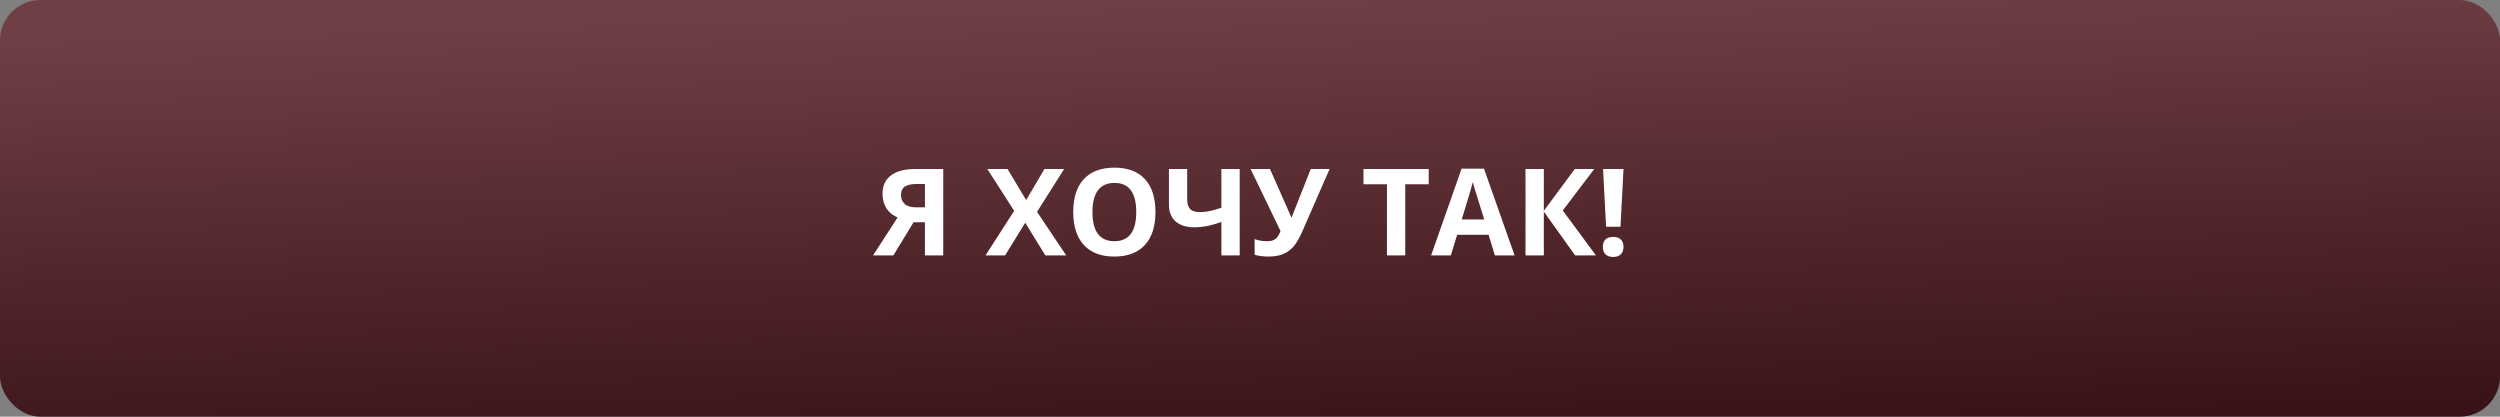 <?xml version="1.0" encoding="UTF-8"?> <svg xmlns="http://www.w3.org/2000/svg" width="372" height="62" viewBox="0 0 372 62" fill="none"><rect x="0" y="0" width="372" height="62" fill="#808080" stroke="none"/> <rect width="372" height="62" rx="6" fill="url(#paint0_linear)"></rect> <path d="M135.941 33.069L132.936 38H129.912L133.568 32.349C132.842 32.056 132.285 31.605 131.898 30.995C131.512 30.38 131.318 29.656 131.318 28.824C131.318 27.646 131.734 26.741 132.566 26.108C133.404 25.47 134.605 25.15 136.17 25.15H140.354V38H137.629V33.069H135.941ZM137.629 27.383H136.284C135.581 27.383 135.036 27.509 134.649 27.761C134.263 28.013 134.069 28.432 134.069 29.018C134.069 29.586 134.257 30.034 134.632 30.362C135.007 30.69 135.581 30.855 136.354 30.855H137.629V27.383ZM158.652 38H155.541L152.553 33.14L149.564 38H146.646L150.909 31.373L146.919 25.15H149.925L152.693 29.773L155.409 25.15H158.345L154.311 31.523L158.652 38ZM171.933 31.558C171.933 33.685 171.405 35.319 170.351 36.462C169.296 37.605 167.784 38.176 165.815 38.176C163.847 38.176 162.335 37.605 161.28 36.462C160.226 35.319 159.698 33.679 159.698 31.54C159.698 29.401 160.226 27.77 161.28 26.645C162.341 25.514 163.858 24.948 165.833 24.948C167.808 24.948 169.316 25.517 170.359 26.653C171.408 27.79 171.933 29.425 171.933 31.558ZM162.555 31.558C162.555 32.993 162.827 34.074 163.372 34.801C163.917 35.527 164.731 35.891 165.815 35.891C167.989 35.891 169.076 34.446 169.076 31.558C169.076 28.663 167.995 27.216 165.833 27.216C164.749 27.216 163.932 27.582 163.381 28.314C162.83 29.041 162.555 30.122 162.555 31.558ZM184.466 38H181.741V33.034C180.839 33.339 180.086 33.547 179.482 33.658C178.885 33.77 178.313 33.825 177.769 33.825C176.544 33.825 175.598 33.532 174.93 32.946C174.268 32.355 173.937 31.525 173.937 30.459V25.15H176.652V29.686C176.652 30.307 176.796 30.775 177.083 31.092C177.37 31.402 177.856 31.558 178.542 31.558C179.022 31.558 179.5 31.511 179.975 31.417C180.455 31.317 181.044 31.148 181.741 30.907V25.15H184.466V38ZM197.843 25.15L193.87 34.238C193.372 35.381 192.903 36.201 192.464 36.699C192.03 37.197 191.515 37.569 190.917 37.815C190.319 38.056 189.593 38.176 188.737 38.176C188.005 38.176 187.322 38.088 186.689 37.912V35.574C187.205 35.785 187.847 35.891 188.614 35.891C189.101 35.891 189.493 35.779 189.792 35.557C190.091 35.328 190.34 34.935 190.539 34.379L186.092 25.15H188.975L192.139 32.313H192.227L192.385 31.874L195.039 25.15H197.843ZM209.102 38H206.377V27.418H202.888V25.15H212.591V27.418H209.102V38ZM222.435 38L221.503 34.941H216.818L215.887 38H212.951L217.486 25.098H220.817L225.37 38H222.435ZM220.853 32.656C219.991 29.885 219.505 28.317 219.394 27.954C219.288 27.591 219.212 27.304 219.165 27.093C218.972 27.843 218.418 29.697 217.504 32.656H220.853ZM237.473 38H234.379L229.721 31.487V38H226.996V25.15H229.721V31.373L234.326 25.15H237.227L232.542 31.32L237.473 38ZM241.129 33.737H238.984L238.536 25.15H241.577L241.129 33.737ZM238.501 36.743C238.501 36.251 238.633 35.879 238.896 35.627C239.16 35.375 239.544 35.249 240.048 35.249C240.534 35.249 240.909 35.378 241.173 35.636C241.442 35.894 241.577 36.263 241.577 36.743C241.577 37.206 241.442 37.572 241.173 37.842C240.903 38.105 240.528 38.237 240.048 38.237C239.556 38.237 239.175 38.108 238.905 37.851C238.636 37.587 238.501 37.218 238.501 36.743Z" fill="white"></path> <defs> <linearGradient id="paint0_linear" x1="180.992" y1="-5.68526e-08" x2="183.441" y2="79.579" gradientUnits="userSpaceOnUse"> <stop stop-color="#703F45"></stop> <stop offset="1" stop-color="#2D090D"></stop> </linearGradient> </defs> </svg> 